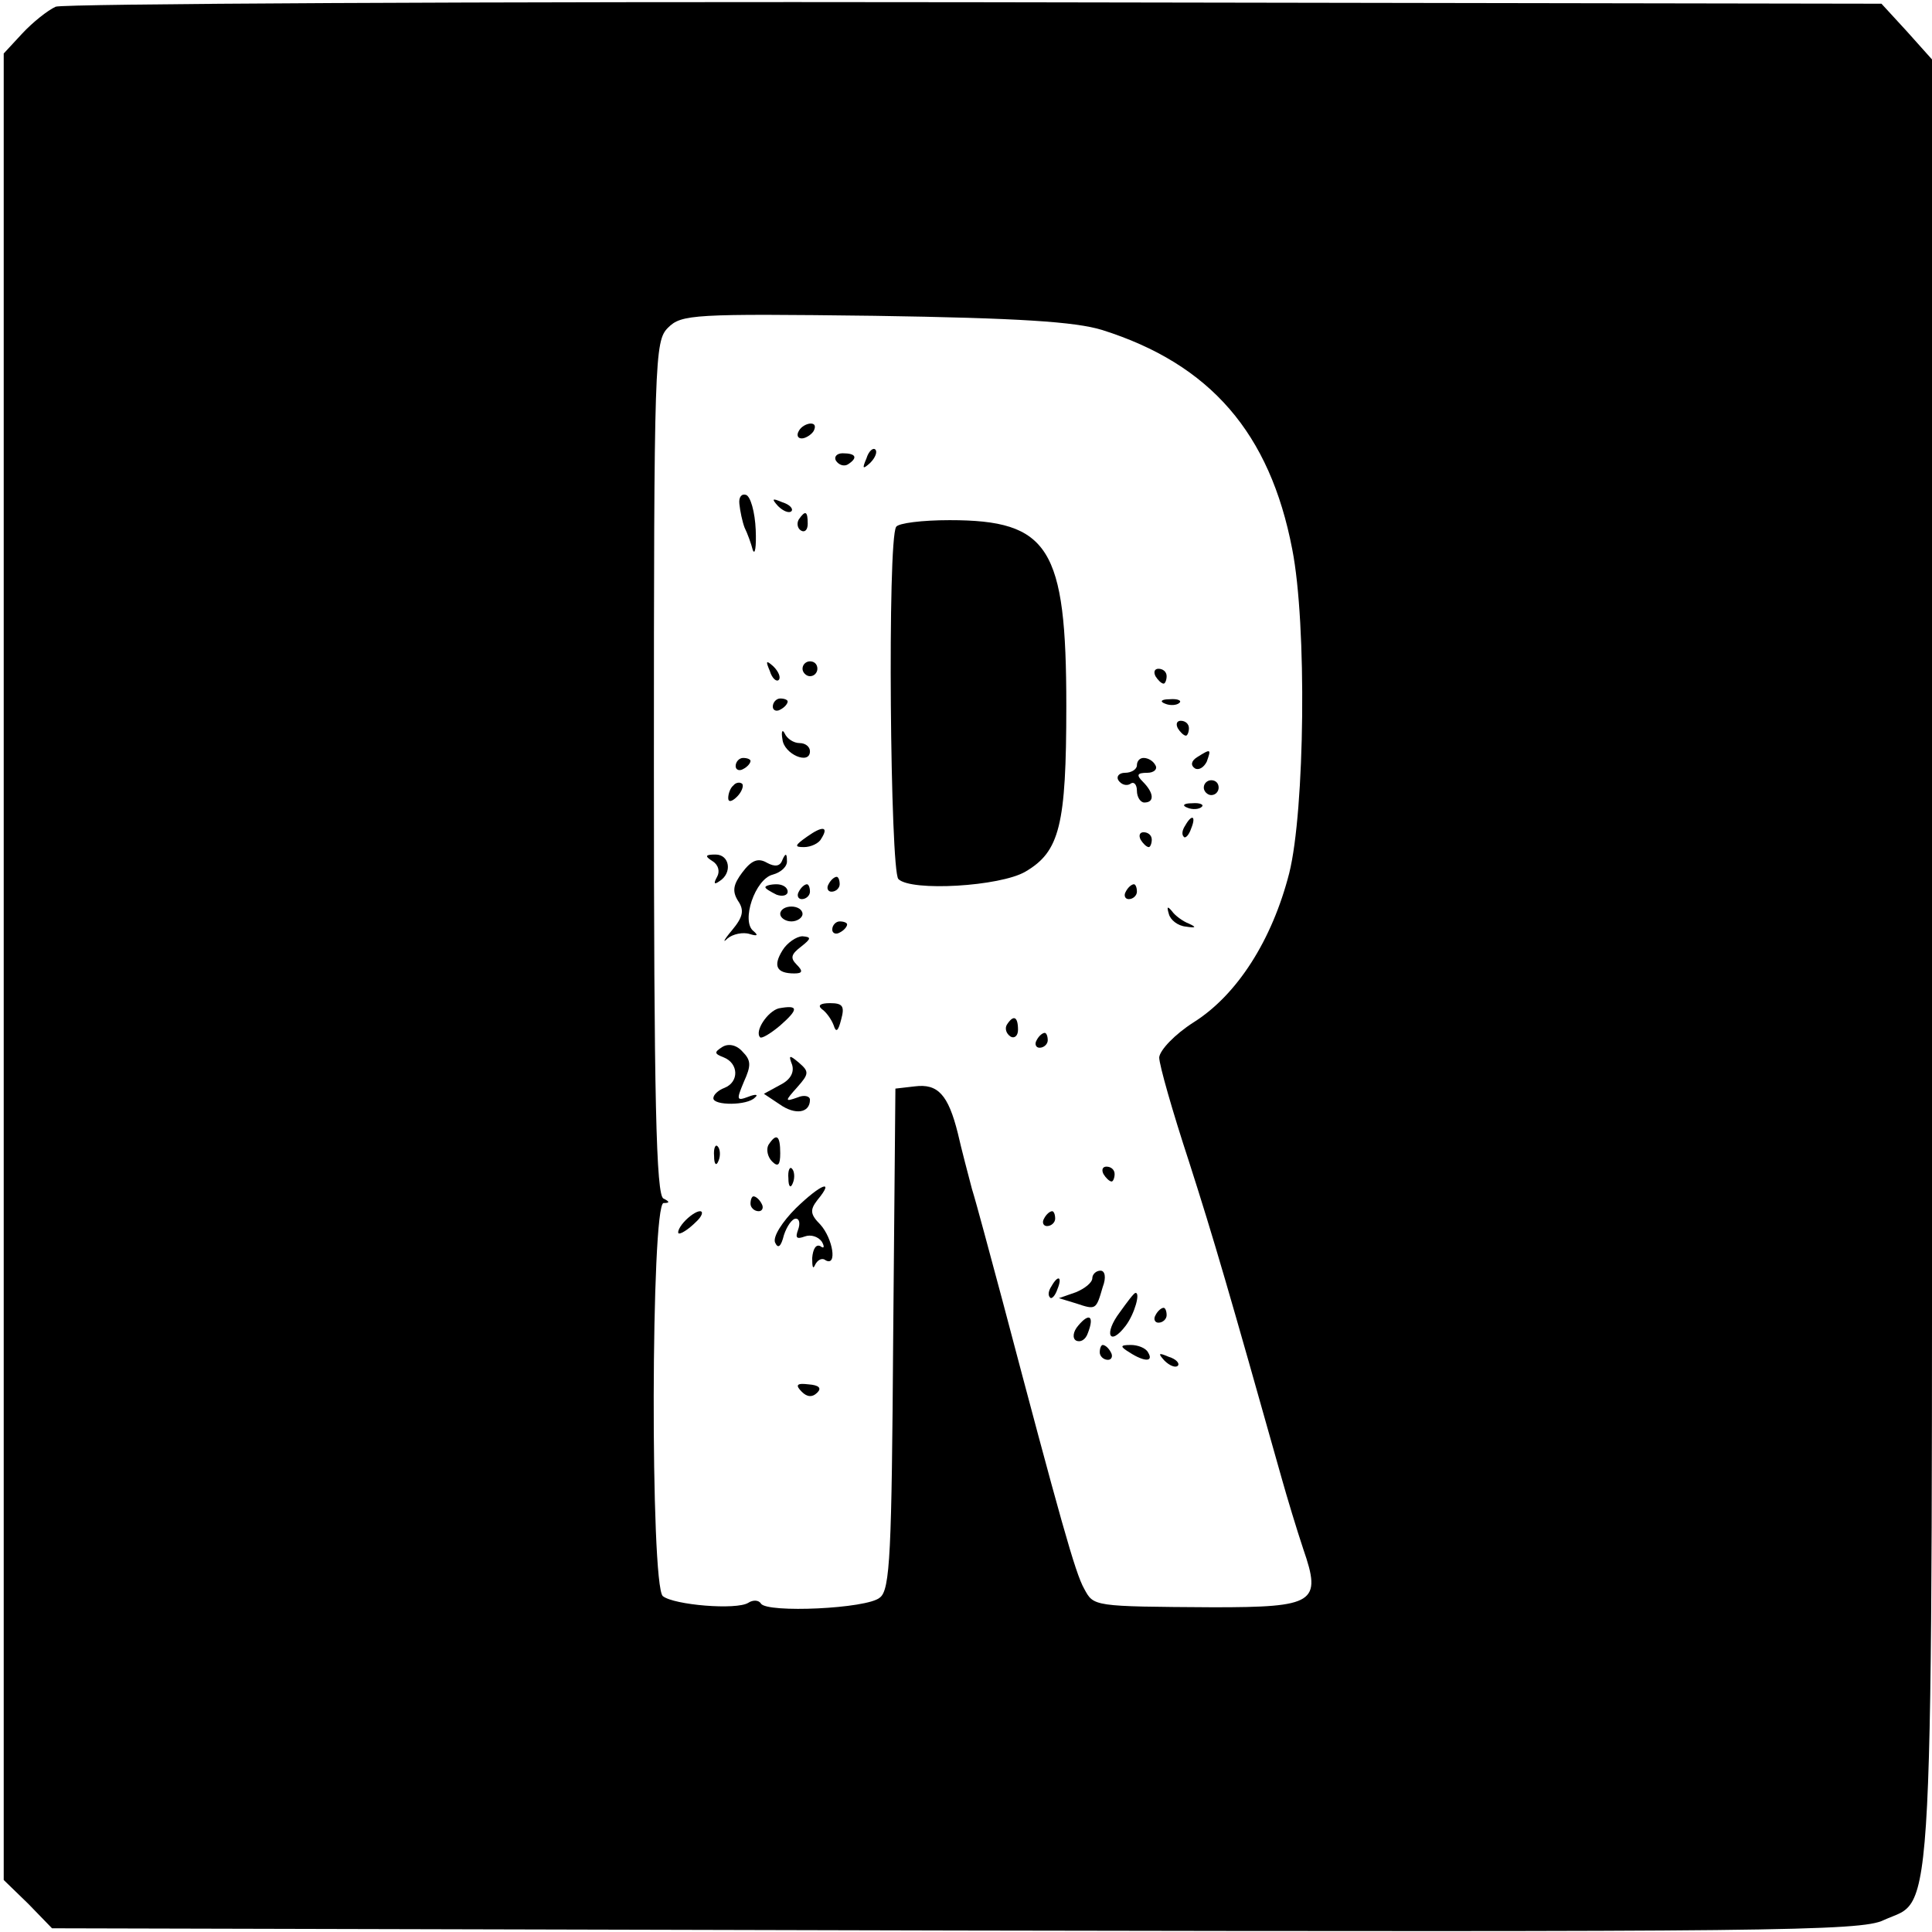 <?xml version="1.0" standalone="no"?>
<!DOCTYPE svg PUBLIC "-//W3C//DTD SVG 20010904//EN"
 "http://www.w3.org/TR/2001/REC-SVG-20010904/DTD/svg10.dtd">
<svg version="1.0" xmlns="http://www.w3.org/2000/svg"
 width="260pt" height="260pt" viewBox="0 0 260 260"
 preserveAspectRatio="xMidYMid meet">
<g transform="translate(0,260) scale(0.1,-0.1)"
fill="#000000" stroke="none">
<path d="M75 2591 c-11 -5 -31 -21 -45 -36 l-25 -27 0 -1229 0 -1229 33 -32
32 -33 1216 -3 c1093 -2 1219 -1 1249 14 69 32 65 -50 65 1293 l0 1211 -34 38
-34 37 -1219 2 c-670 1 -1227 -2 -1238 -6z m1408 -435 c146 -46 226 -139 256
-295 20 -101 17 -352 -4 -436 -23 -90 -70 -164 -129 -201 -25 -16 -45 -37 -46
-47 0 -10 18 -73 40 -140 34 -106 54 -175 125 -427 7 -25 20 -68 29 -95 25
-72 15 -78 -121 -78 -163 1 -161 1 -174 25 -12 21 -32 93 -110 388 -17 63 -35
131 -41 150 -5 19 -14 53 -19 75 -13 52 -27 67 -58 63 l-26 -3 -3 -336 c-2
-288 -4 -339 -18 -349 -17 -15 -152 -21 -160 -8 -3 5 -11 5 -17 1 -16 -10
-100 -3 -115 9 -17 15 -16 528 1 529 9 0 8 2 0 6 -10 3 -13 135 -13 579 0 553
1 575 19 593 18 18 34 19 278 16 195 -3 270 -8 306 -19z"/>
<path d="M1075 2020 c-3 -5 -2 -10 4 -10 5 0 13 5 16 10 3 6 2 10 -4 10 -5 0
-13 -4 -16 -10z"/>
<path d="M1166 1983 c-6 -14 -5 -15 5 -6 7 7 10 15 7 18 -3 3 -9 -2 -12 -12z"/>
<path d="M1125 1980 c4 -6 11 -8 16 -5 14 9 11 15 -7 15 -8 0 -12 -5 -9 -10z"/>
<path d="M995 1922 c1 -10 4 -24 7 -32 4 -8 9 -22 11 -30 3 -8 5 4 4 27 -1 24
-7 45 -13 47 -6 2 -10 -3 -9 -12z"/>
<path d="M1047 1919 c7 -7 15 -10 18 -7 3 3 -2 9 -12 12 -14 6 -15 5 -6 -5z"/>
<path d="M1075 1901 c-3 -5 -2 -12 3 -15 5 -3 9 1 9 9 0 17 -3 19 -12 6z"/>
<path d="M1206 1891 c-12 -18 -8 -463 3 -474 17 -17 137 -10 171 10 46 27 55
62 55 223 0 213 -23 250 -157 250 -37 0 -69 -4 -72 -9z"/>
<path d="M1036 1697 c3 -10 9 -15 12 -12 3 3 0 11 -7 18 -10 9 -11 8 -5 -6z"/>
<path d="M1080 1700 c0 -5 5 -10 10 -10 6 0 10 5 10 10 0 6 -4 10 -10 10 -5 0
-10 -4 -10 -10z"/>
<path d="M1555 1690 c3 -5 8 -10 11 -10 2 0 4 5 4 10 0 6 -5 10 -11 10 -5 0
-7 -4 -4 -10z"/>
<path d="M1040 1649 c0 -5 5 -7 10 -4 6 3 10 8 10 11 0 2 -4 4 -10 4 -5 0 -10
-5 -10 -11z"/>
<path d="M1568 1653 c7 -3 16 -2 19 1 4 3 -2 6 -13 5 -11 0 -14 -3 -6 -6z"/>
<path d="M1585 1620 c3 -5 8 -10 11 -10 2 0 4 5 4 10 0 6 -5 10 -11 10 -5 0
-7 -4 -4 -10z"/>
<path d="M1053 1605 c2 -20 37 -35 37 -16 0 6 -6 11 -14 11 -8 0 -17 6 -20 13
-3 6 -5 3 -3 -8z"/>
<path d="M1611 1581 c-8 -5 -9 -11 -3 -15 5 -3 12 1 16 9 6 17 6 18 -13 6z"/>
<path d="M990 1569 c0 -5 5 -7 10 -4 6 3 10 8 10 11 0 2 -4 4 -10 4 -5 0 -10
-5 -10 -11z"/>
<path d="M1530 1570 c0 -5 -7 -10 -16 -10 -8 0 -12 -5 -9 -10 4 -6 11 -8 16
-5 5 4 9 -1 9 -9 0 -9 5 -16 10 -16 14 0 13 13 -2 28 -9 9 -8 12 6 12 9 0 14
5 11 10 -3 6 -10 10 -16 10 -5 0 -9 -4 -9 -10z"/>
<path d="M987 1543 c-4 -3 -7 -11 -7 -17 0 -6 5 -5 12 2 6 6 9 14 7 17 -3 3
-9 2 -12 -2z"/>
<path d="M1620 1540 c0 -5 5 -10 10 -10 6 0 10 5 10 10 0 6 -4 10 -10 10 -5 0
-10 -4 -10 -10z"/>
<path d="M1598 1513 c7 -3 16 -2 19 1 4 3 -2 6 -13 5 -11 0 -14 -3 -6 -6z"/>
<path d="M1595 1489 c-4 -6 -5 -12 -2 -15 2 -3 7 2 10 11 7 17 1 20 -8 4z"/>
<path d="M1086 1474 c-17 -12 -17 -14 -4 -14 9 0 20 5 23 11 11 17 2 18 -19 3z"/>
<path d="M1535 1470 c3 -5 8 -10 11 -10 2 0 4 5 4 10 0 6 -5 10 -11 10 -5 0
-7 -4 -4 -10z"/>
<path d="M959 1441 c8 -5 10 -14 6 -21 -5 -9 -4 -11 3 -6 18 11 14 36 -5 36
-14 0 -15 -2 -4 -9z"/>
<path d="M999 1426 c-12 -16 -14 -25 -6 -38 9 -13 7 -22 -8 -40 -11 -13 -13
-18 -6 -11 7 6 21 9 30 6 10 -3 12 -2 5 4 -17 13 2 70 26 76 11 3 20 11 19 19
0 10 -2 10 -6 1 -3 -9 -10 -10 -21 -4 -12 7 -21 3 -33 -13z"/>
<path d="M1115 1410 c-3 -5 -1 -10 4 -10 6 0 11 5 11 10 0 6 -2 10 -4 10 -3 0
-8 -4 -11 -10z"/>
<path d="M1030 1406 c0 -2 7 -6 15 -10 8 -3 15 -1 15 4 0 6 -7 10 -15 10 -8 0
-15 -2 -15 -4z"/>
<path d="M1075 1400 c-3 -5 -1 -10 4 -10 6 0 11 5 11 10 0 6 -2 10 -4 10 -3 0
-8 -4 -11 -10z"/>
<path d="M1515 1400 c-3 -5 -1 -10 4 -10 6 0 11 5 11 10 0 6 -2 10 -4 10 -3 0
-8 -4 -11 -10z"/>
<path d="M1050 1370 c0 -5 7 -10 15 -10 8 0 15 5 15 10 0 6 -7 10 -15 10 -8 0
-15 -4 -15 -10z"/>
<path d="M1573 1370 c2 -8 12 -16 23 -17 13 -2 15 -1 4 4 -8 3 -19 11 -23 17
-6 7 -7 6 -4 -4z"/>
<path d="M1120 1349 c0 -5 5 -7 10 -4 6 3 10 8 10 11 0 2 -4 4 -10 4 -5 0 -10
-5 -10 -11z"/>
<path d="M1053 1321 c-13 -21 -8 -31 16 -31 11 0 12 3 3 12 -9 9 -7 14 6 24
14 11 14 13 2 14 -8 0 -21 -9 -27 -19z"/>
<path d="M1048 1243 c-15 -4 -33 -31 -25 -39 2 -2 14 5 27 16 25 22 25 28 -2
23z"/>
<path d="M1106 1242 c6 -4 13 -14 16 -22 3 -10 6 -8 10 8 5 18 2 22 -15 22
-13 0 -17 -3 -11 -8z"/>
<path d="M1355 1221 c-3 -5 -1 -12 5 -16 5 -3 10 1 10 9 0 18 -6 21 -15 7z"/>
<path d="M1395 1200 c-3 -5 -1 -10 4 -10 6 0 11 5 11 10 0 6 -2 10 -4 10 -3 0
-8 -4 -11 -10z"/>
<path d="M972 1191 c-11 -7 -11 -9 2 -14 20 -8 21 -33 1 -41 -8 -3 -15 -9 -15
-14 0 -10 46 -10 56 1 5 4 1 5 -9 1 -16 -6 -16 -4 -6 20 10 22 10 29 -2 41 -8
9 -19 11 -27 6z"/>
<path d="M1066 1167 c3 -10 -2 -20 -16 -27 l-22 -12 21 -14 c21 -15 41 -12 41
6 0 5 -8 7 -17 3 -17 -6 -17 -5 0 14 16 18 16 21 2 33 -13 11 -14 10 -9 -3z"/>
<path d="M1034 1059 c-3 -6 -1 -16 5 -22 8 -8 11 -5 11 11 0 24 -5 28 -16 11z"/>
<path d="M961 1044 c0 -11 3 -14 6 -6 3 7 2 16 -1 19 -3 4 -6 -2 -5 -13z"/>
<path d="M1061 1014 c0 -11 3 -14 6 -6 3 7 2 16 -1 19 -3 4 -6 -2 -5 -13z"/>
<path d="M1485 1020 c3 -5 8 -10 11 -10 2 0 4 5 4 10 0 6 -5 10 -11 10 -5 0
-7 -4 -4 -10z"/>
<path d="M1071 974 c-18 -18 -31 -38 -28 -46 4 -9 8 -6 12 10 4 12 11 22 16
22 5 0 6 -7 3 -15 -4 -11 -2 -13 9 -9 8 3 18 0 23 -7 4 -7 3 -10 -2 -6 -6 3
-10 -4 -11 -16 0 -12 1 -16 4 -9 3 6 9 10 14 6 16 -9 10 29 -7 48 -14 14 -14
20 -4 33 24 29 5 22 -29 -11z"/>
<path d="M1010 980 c0 -5 5 -10 11 -10 5 0 7 5 4 10 -3 6 -8 10 -11 10 -2 0
-4 -4 -4 -10z"/>
<path d="M920 955 c-7 -8 -9 -15 -6 -15 4 0 14 7 22 15 9 8 11 15 6 15 -5 0
-15 -7 -22 -15z"/>
<path d="M1405 960 c-3 -5 -1 -10 4 -10 6 0 11 5 11 10 0 6 -2 10 -4 10 -3 0
-8 -4 -11 -10z"/>
<path d="M1470 880 c0 -6 -10 -14 -22 -19 l-23 -8 23 -7 c27 -9 27 -9 36 22 5
13 3 22 -3 22 -6 0 -11 -5 -11 -10z"/>
<path d="M1415 869 c-4 -6 -5 -12 -2 -15 2 -3 7 2 10 11 7 17 1 20 -8 4z"/>
<path d="M1507 834 c-22 -29 -14 -47 8 -18 12 16 20 45 13 44 -2 0 -11 -12
-21 -26z"/>
<path d="M1555 830 c-3 -5 -1 -10 4 -10 6 0 11 5 11 10 0 6 -2 10 -4 10 -3 0
-8 -4 -11 -10z"/>
<path d="M1451 816 c-7 -8 -8 -17 -3 -20 6 -3 13 1 16 10 9 23 2 28 -13 10z"/>
<path d="M1480 780 c0 -5 5 -10 11 -10 5 0 7 5 4 10 -3 6 -8 10 -11 10 -2 0
-4 -4 -4 -10z"/>
<path d="M1520 780 c20 -13 33 -13 25 0 -3 6 -14 10 -23 10 -15 0 -15 -2 -2
-10z"/>
<path d="M1567 769 c7 -7 15 -10 18 -7 3 3 -2 9 -12 12 -14 6 -15 5 -6 -5z"/>
<path d="M1079 727 c7 -7 14 -8 21 -1 6 6 2 10 -12 11 -16 2 -18 -1 -9 -10z"/>
</g>
</svg>
